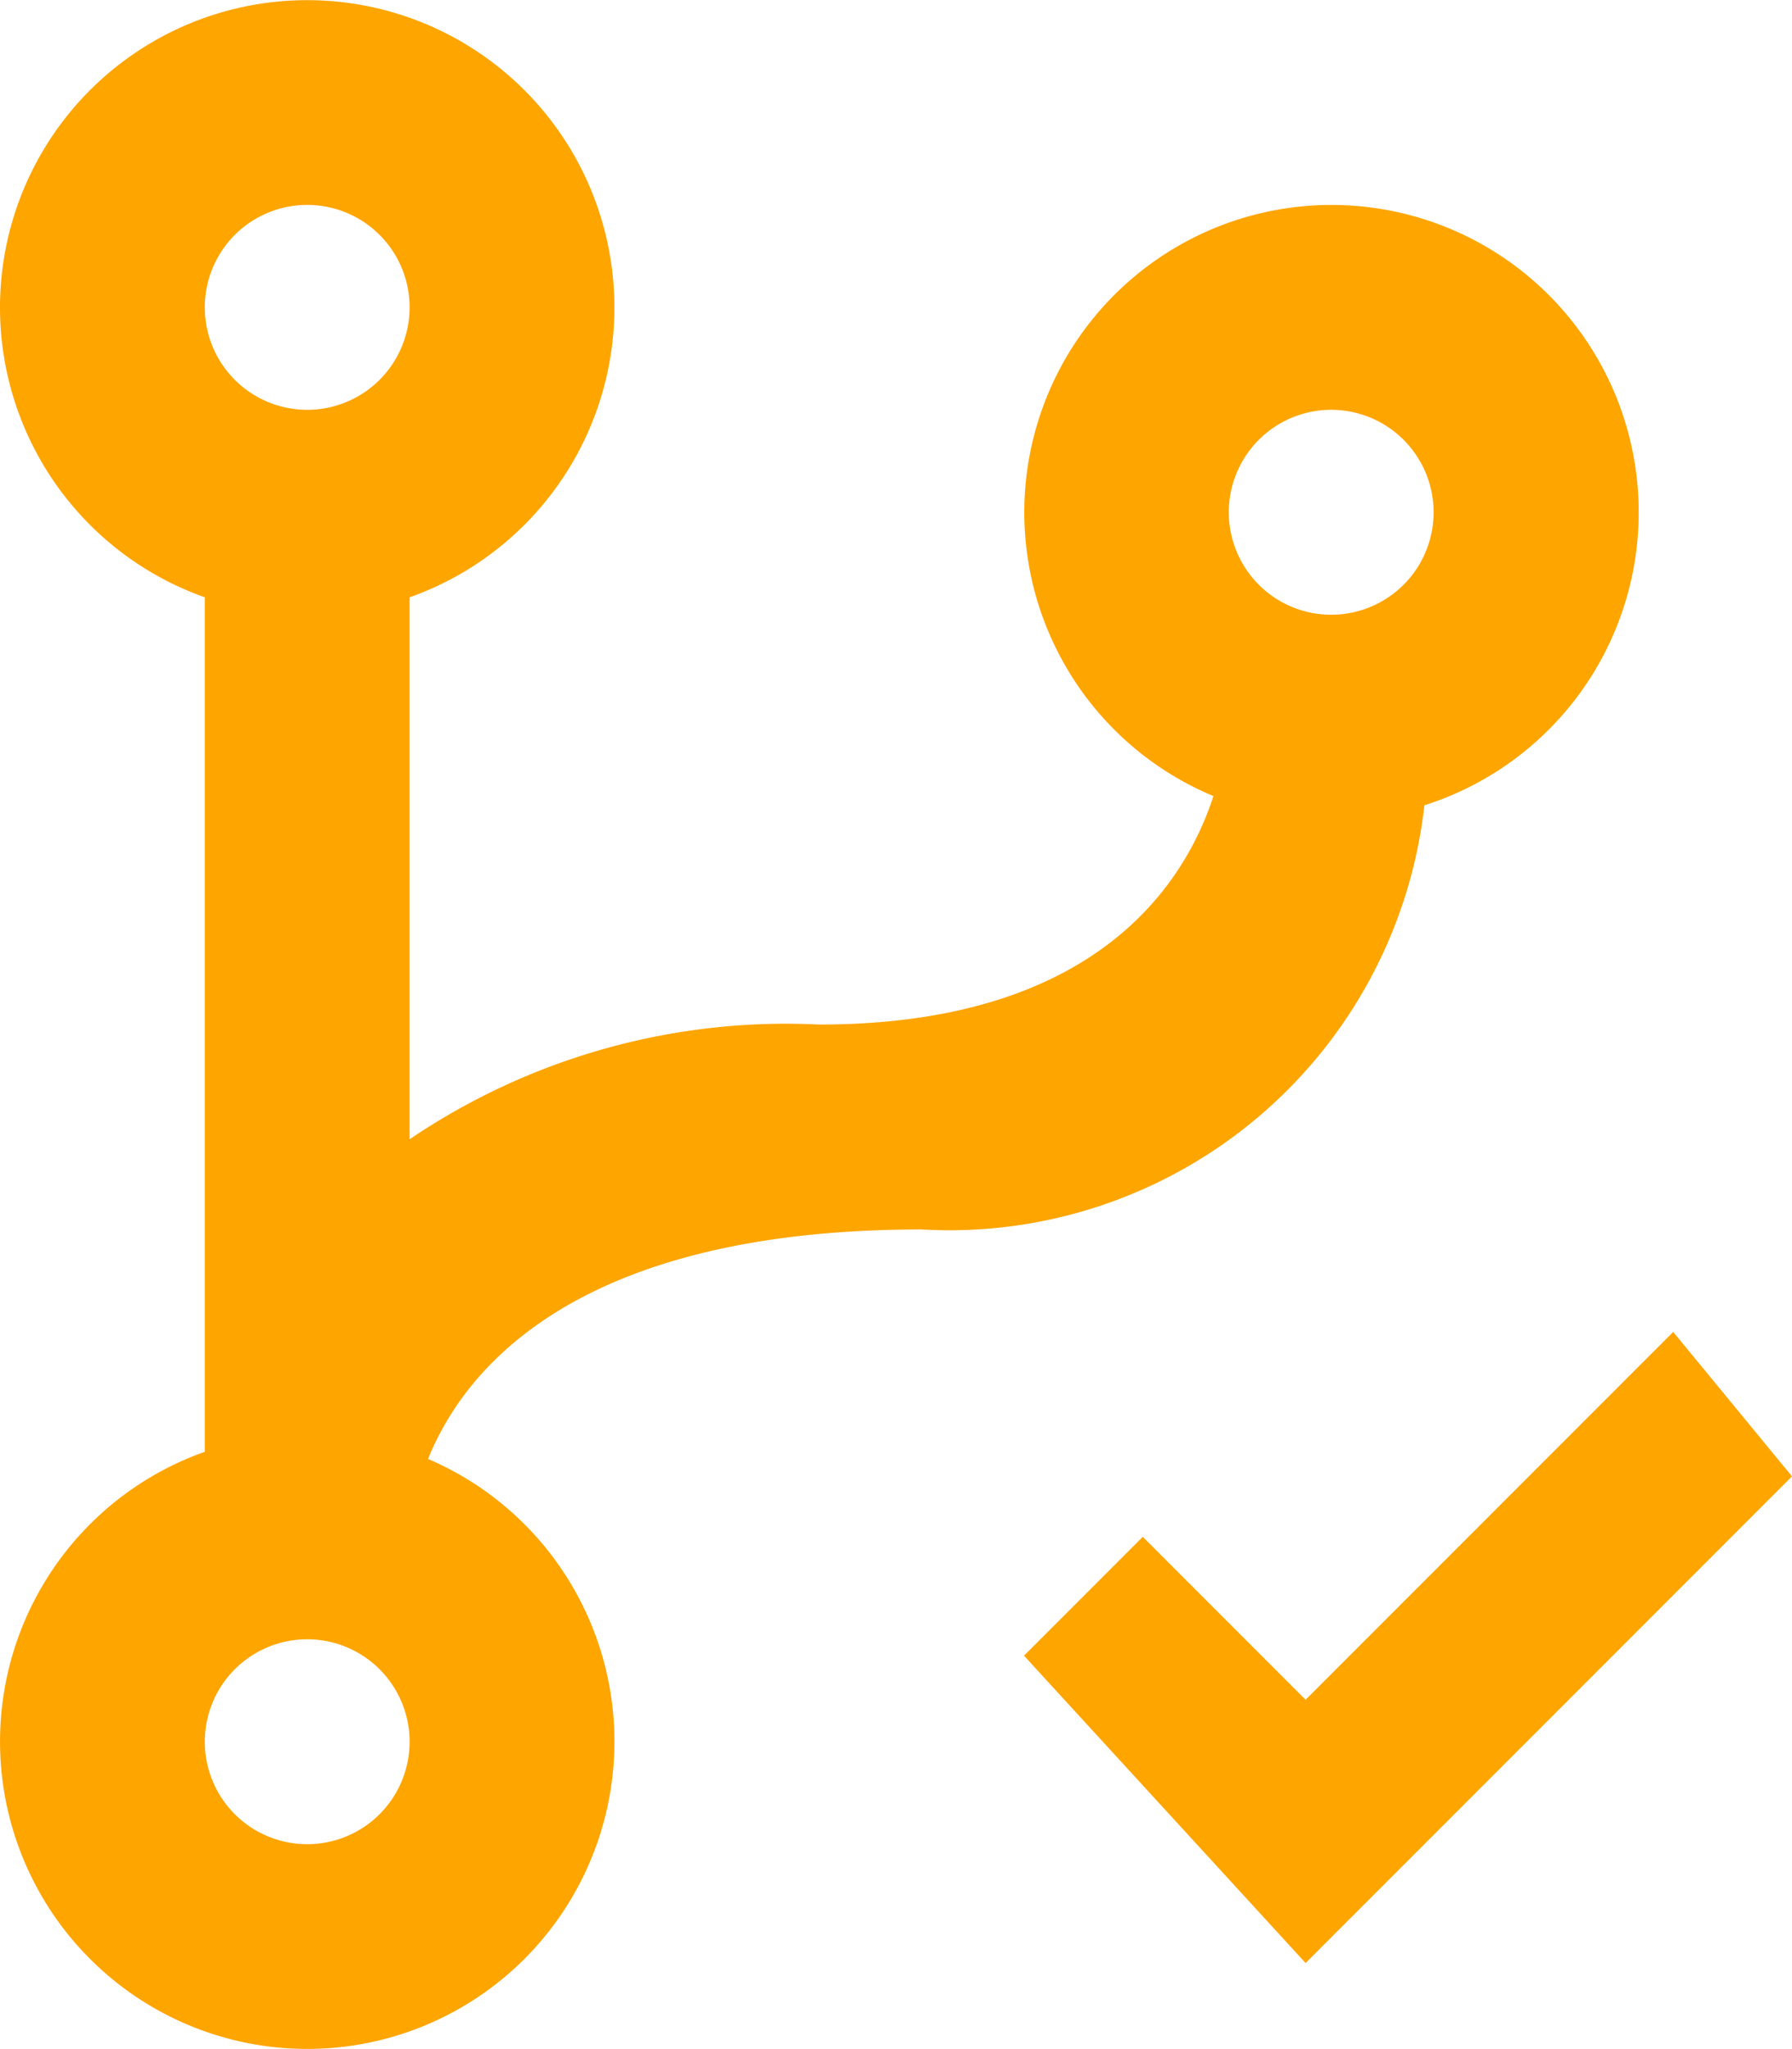 <svg xmlns="http://www.w3.org/2000/svg" width="17.5" height="20" viewBox="0 0 17.5 20">
  <path id="source-branch-check" d="M13,14c-3.36,0-4.46,1.35-4.82,2.24A3,3,0,1,1,6,16.17V7.83a3,3,0,1,1,2,0v5.29A6.553,6.553,0,0,1,12,12c2.67,0,3.56-1.34,3.85-2.23a3,3,0,1,1,2.06.09A4.668,4.668,0,0,1,13,14M7,18a1,1,0,1,0,1,1,1,1,0,0,0-1-1M7,4A1,1,0,1,0,8,5,1,1,0,0,0,7,4M17,6a1,1,0,1,0,1,1,1,1,0,0,0-1-1m-.25,15.16-2.75-3L15.16,17l1.59,1.59L20.34,15l1.16,1.41-4.75,4.75" transform="translate(-4 -2)" fill="orange"/>
</svg>
